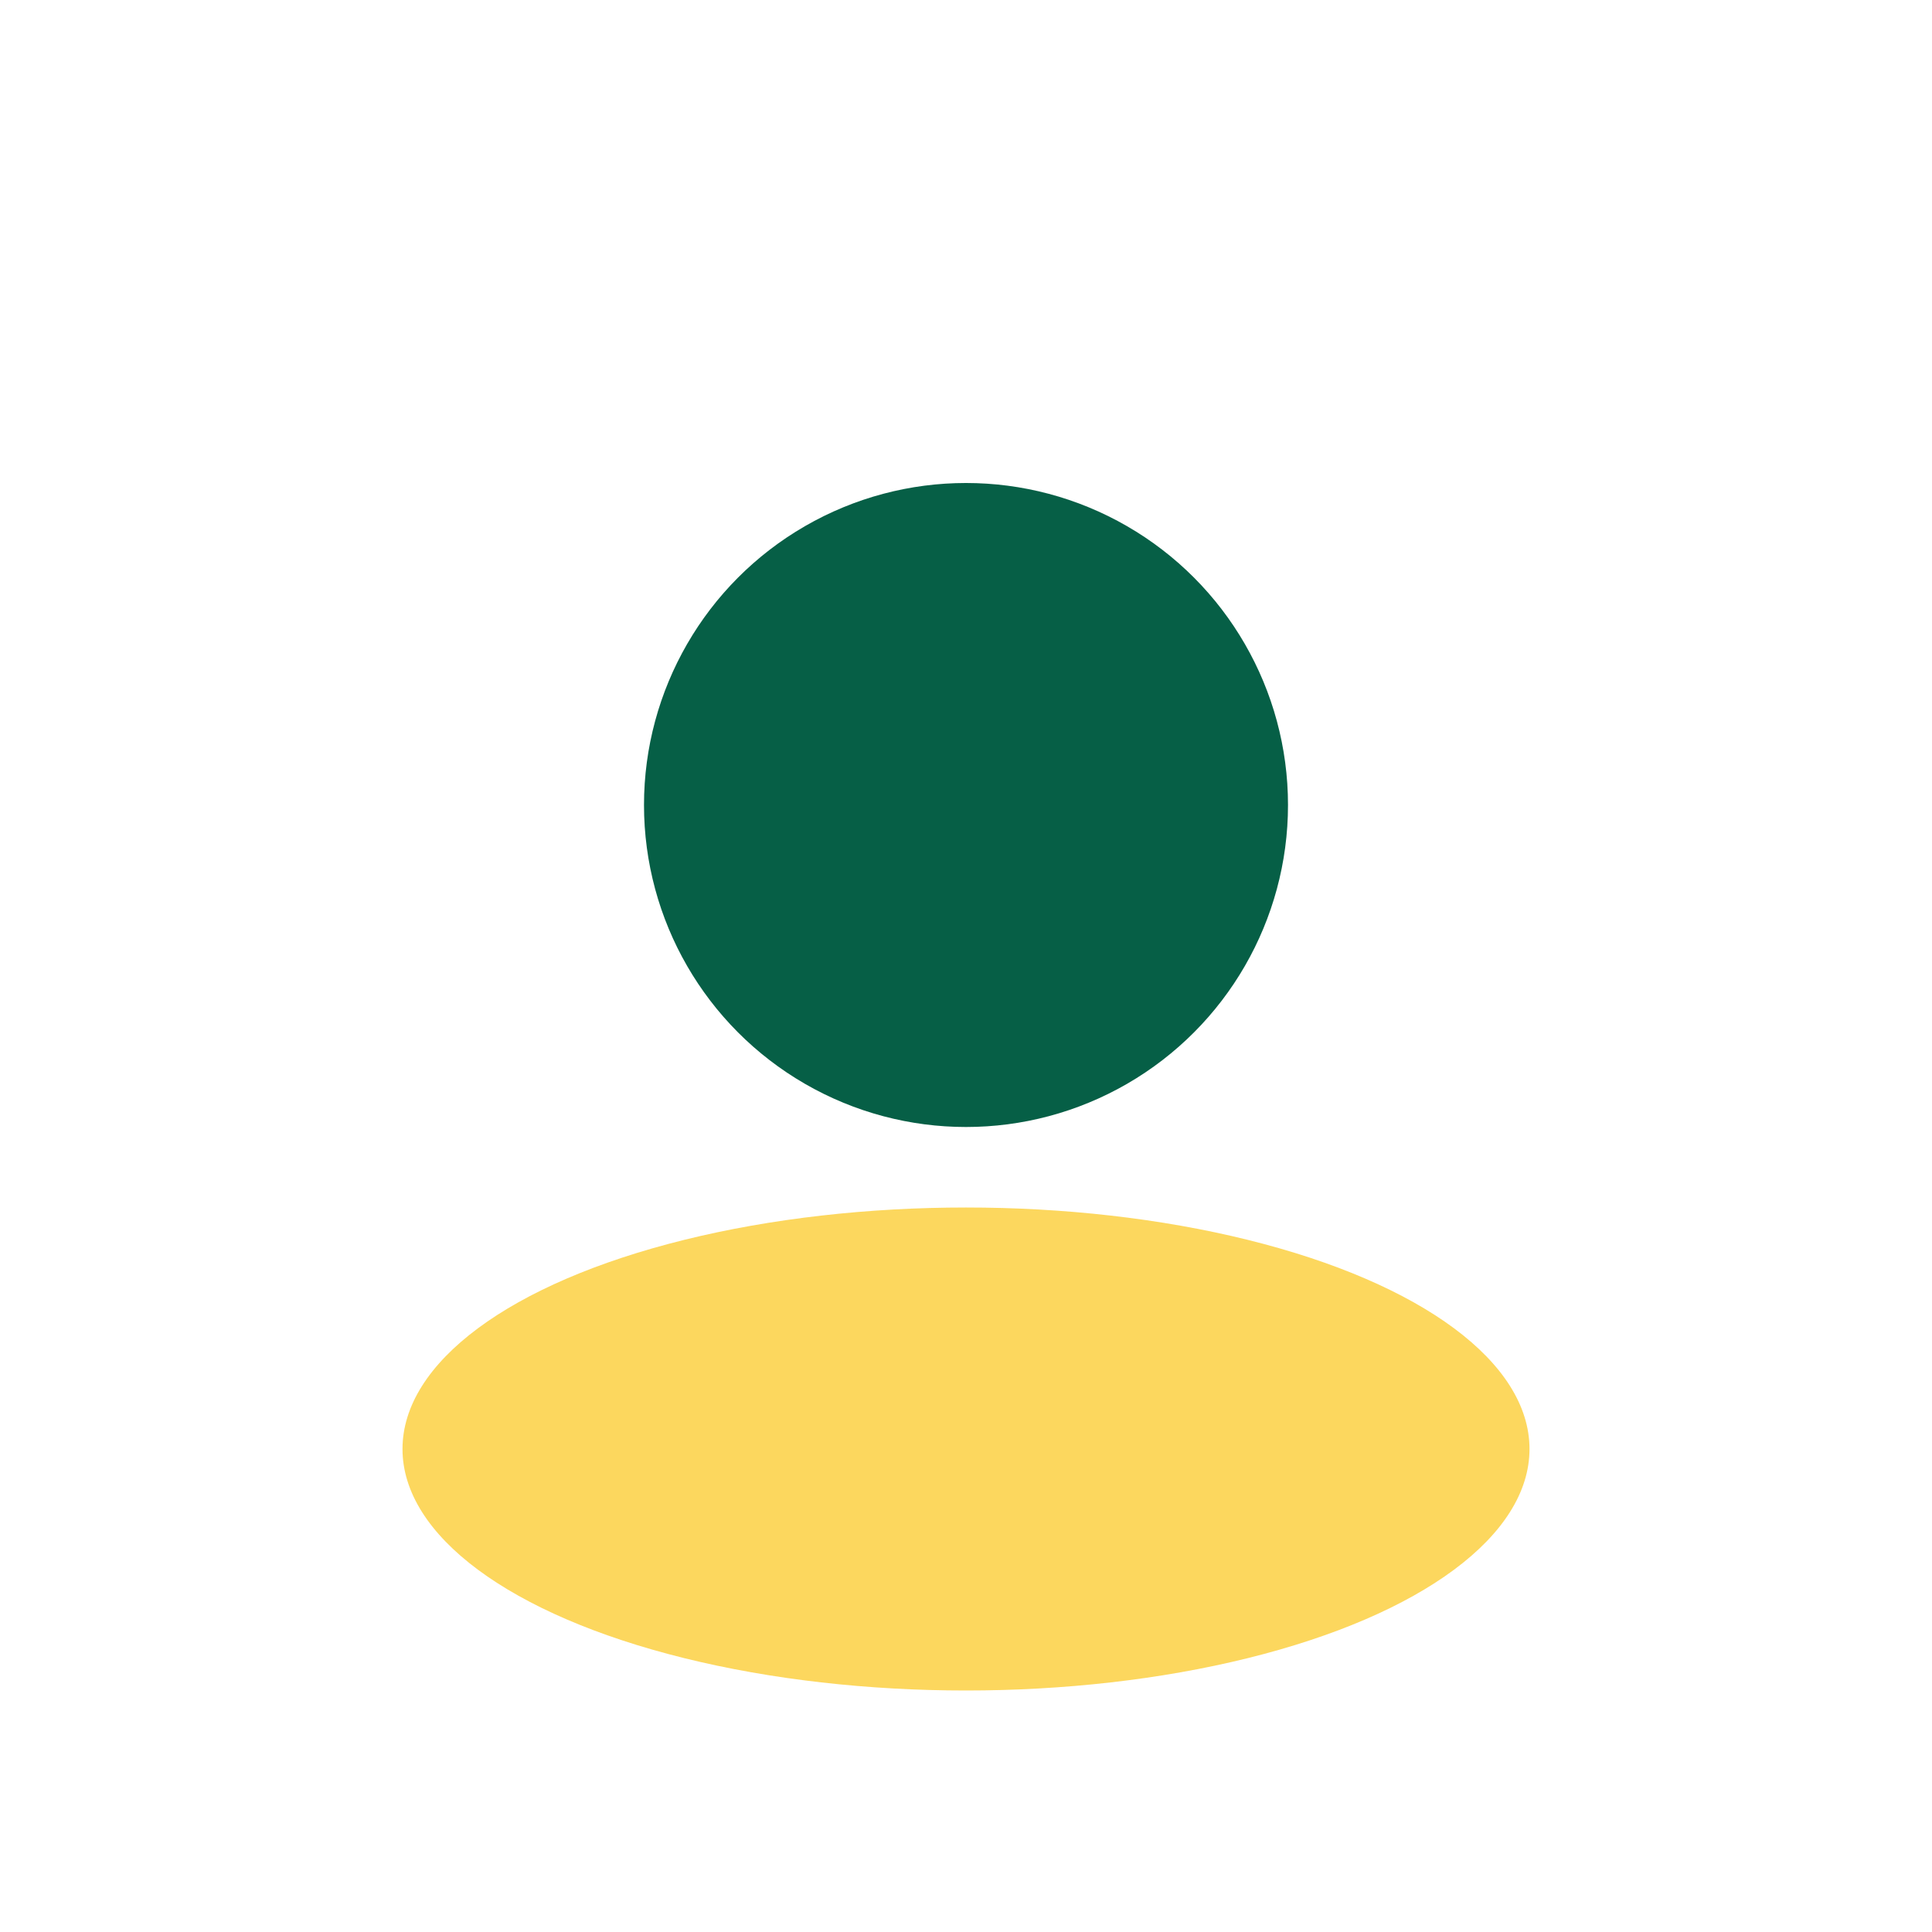 <?xml version="1.0" encoding="UTF-8"?>
<svg xmlns="http://www.w3.org/2000/svg" width="24" height="24" viewBox="0 0 24 24"><circle cx="12" cy="10" r="4" fill="#065F46"/><ellipse cx="12" cy="18" rx="7" ry="3" fill="#FCD34D" opacity=".9"/></svg>